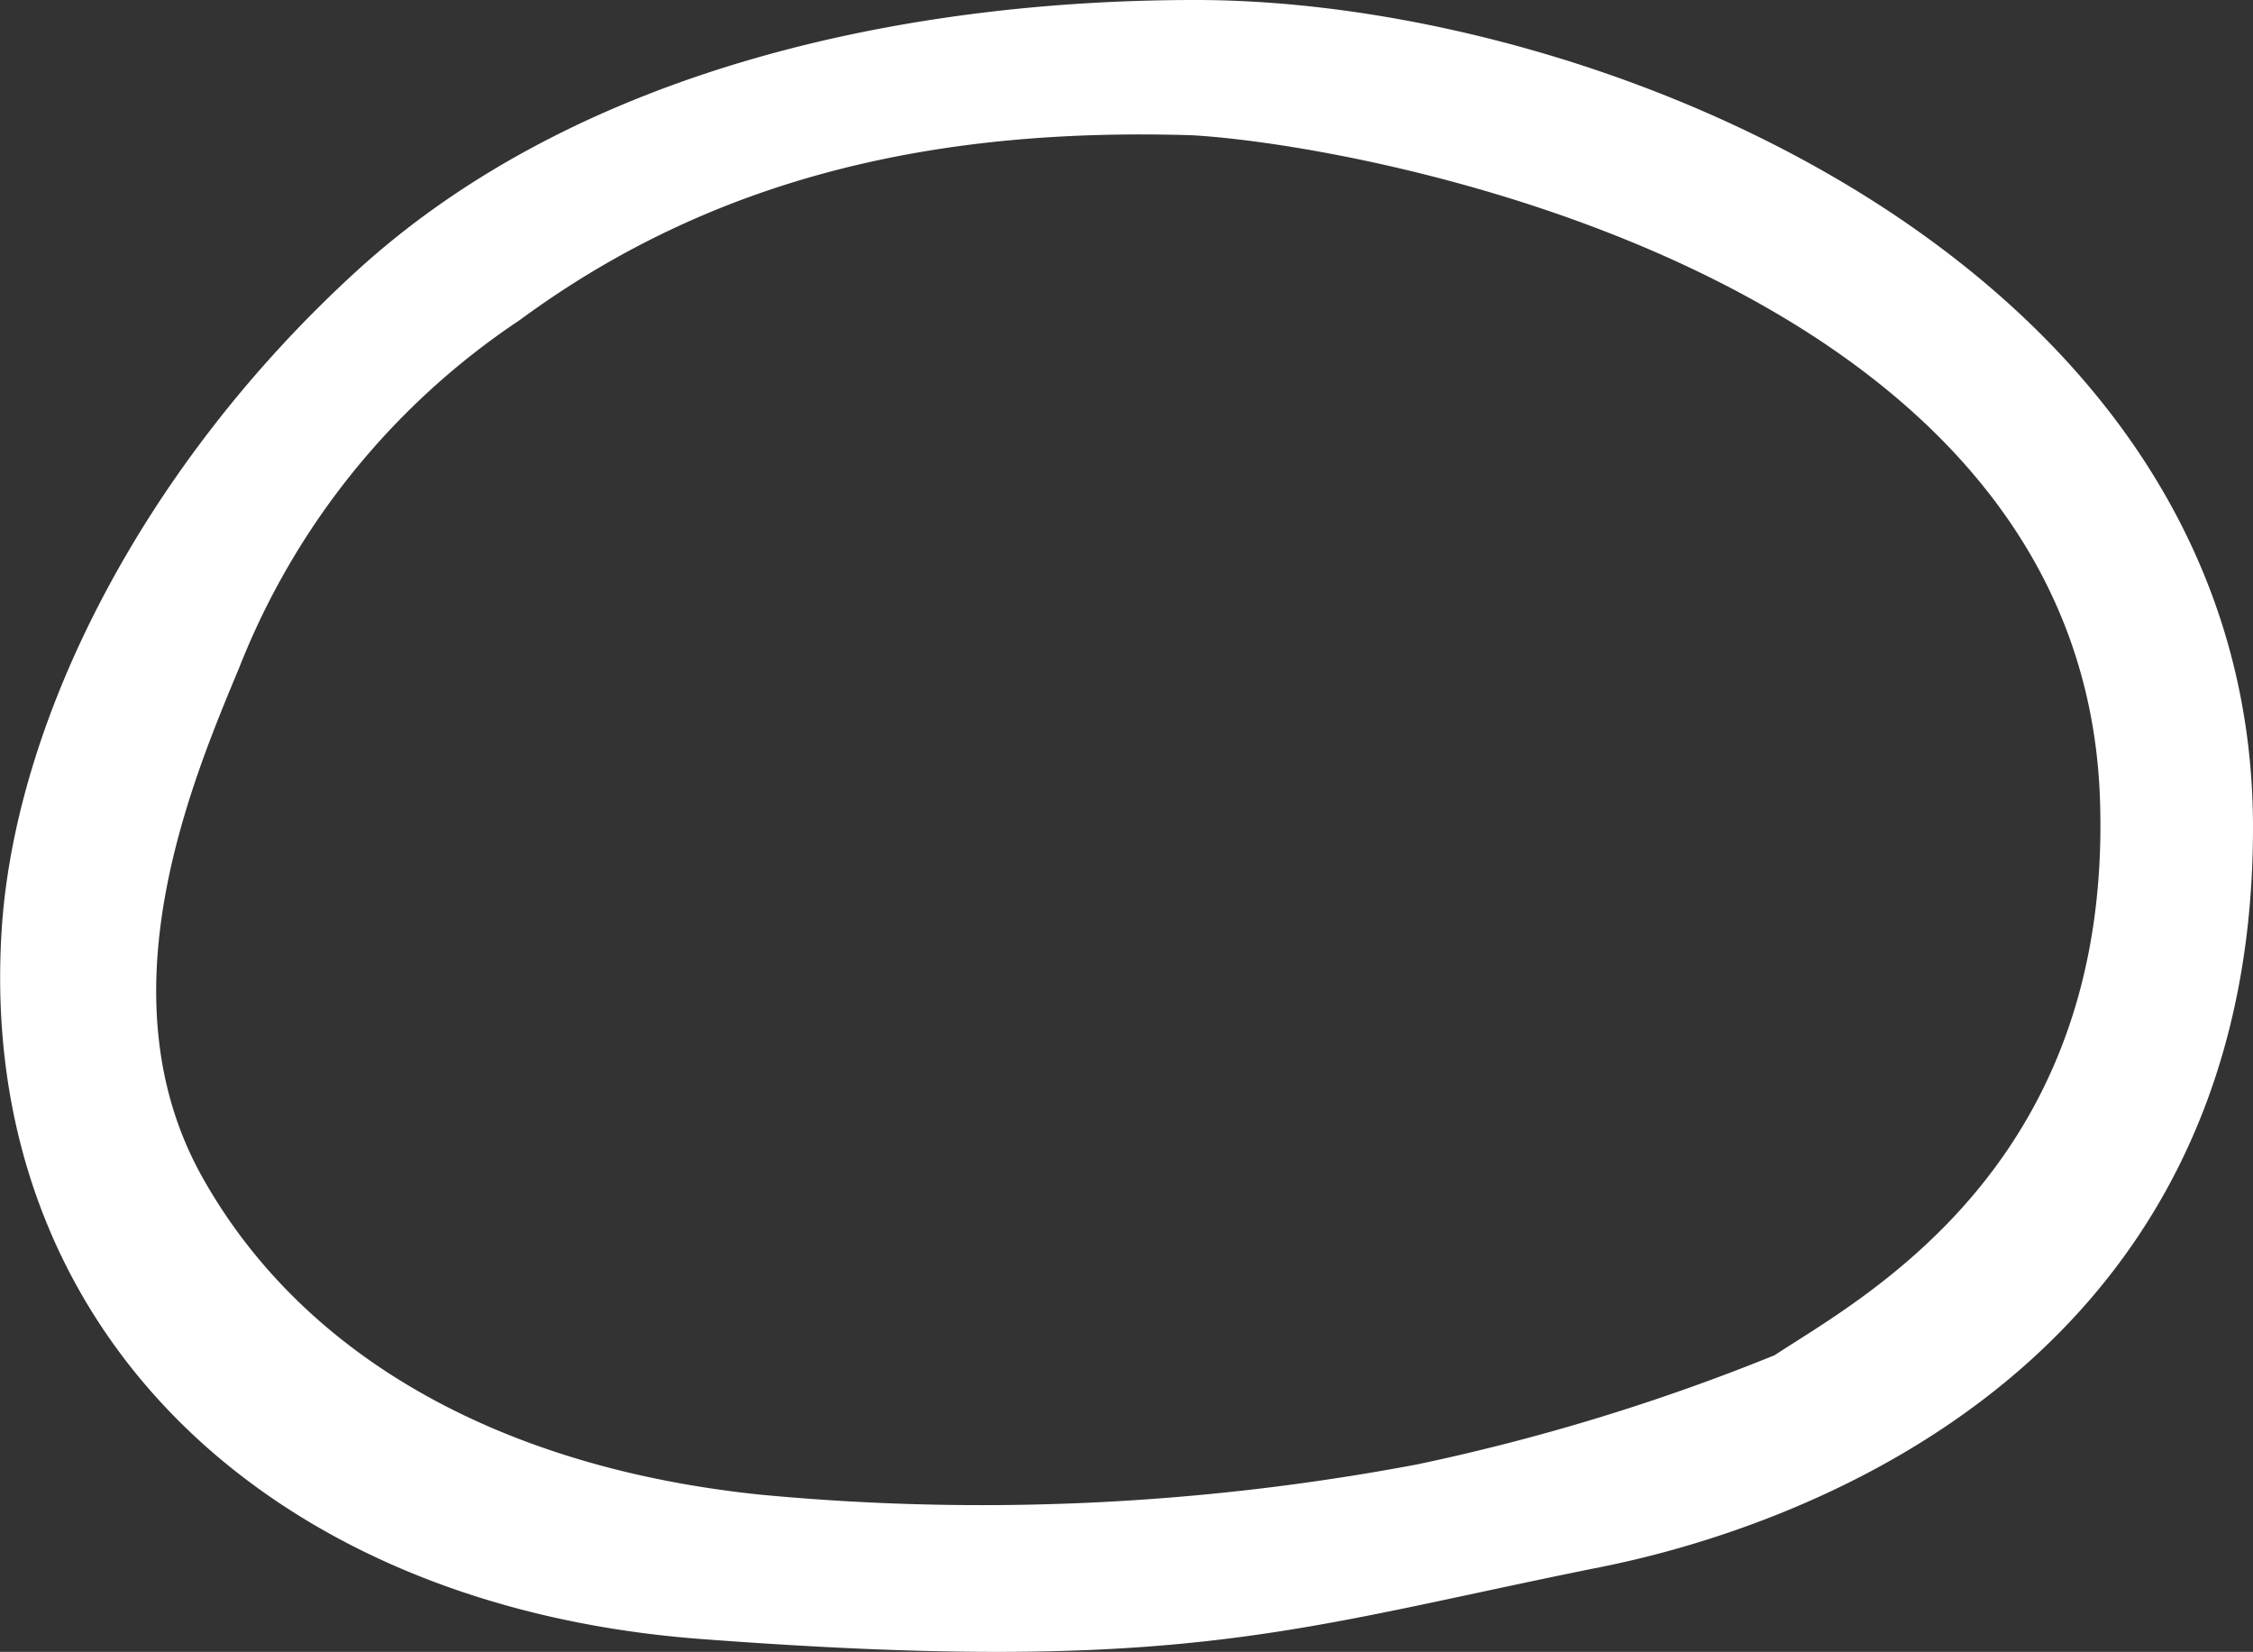 <svg id="903a044d-b37e-4ee6-b4e2-2e34a69e72a8" data-name="レイヤー 1" xmlns="http://www.w3.org/2000/svg" width="46.196" height="33.869" viewBox="0 0 46.196 33.869"><rect x="0" y="0" width="46.196" height="33.869" fill="#333333" stroke="none"/><defs><style>.e308970b-812c-44ff-8417-9faf59668a96{fill:#fff;fill-rule:evenodd;}</style></defs><title>daifuku</title><path class="e308970b-812c-44ff-8417-9faf59668a96" d="M684.314,367.228c-5.906,0-12.622,1.389-17.178,5.539-4.457,4.062-7.042,9.3-7.3,13.565-.5,8.167,5.5,13.833,14.333,14.5,9.977.753,12.173-.216,18.479-1.479C696.17,398.648,706,395.6,706,384.194S692.809,367.228,684.314,367.228Zm11.877,27.786a43.151,43.151,0,0,1-7.316,2.236,48.1,48.1,0,0,1-13.458.625c-5.292-.542-9.375-2.792-11.458-6.5s-.245-8.072.75-10.458a15.28,15.28,0,0,1,5.75-7.125c4.08-3.007,8.688-3.948,13.786-3.791,3.559.2,18.247,2.886,18.617,13.607C703.124,391.14,697.975,393.837,696.191,395.014Z" transform="translate(-659.804 -367.228)"/></svg>